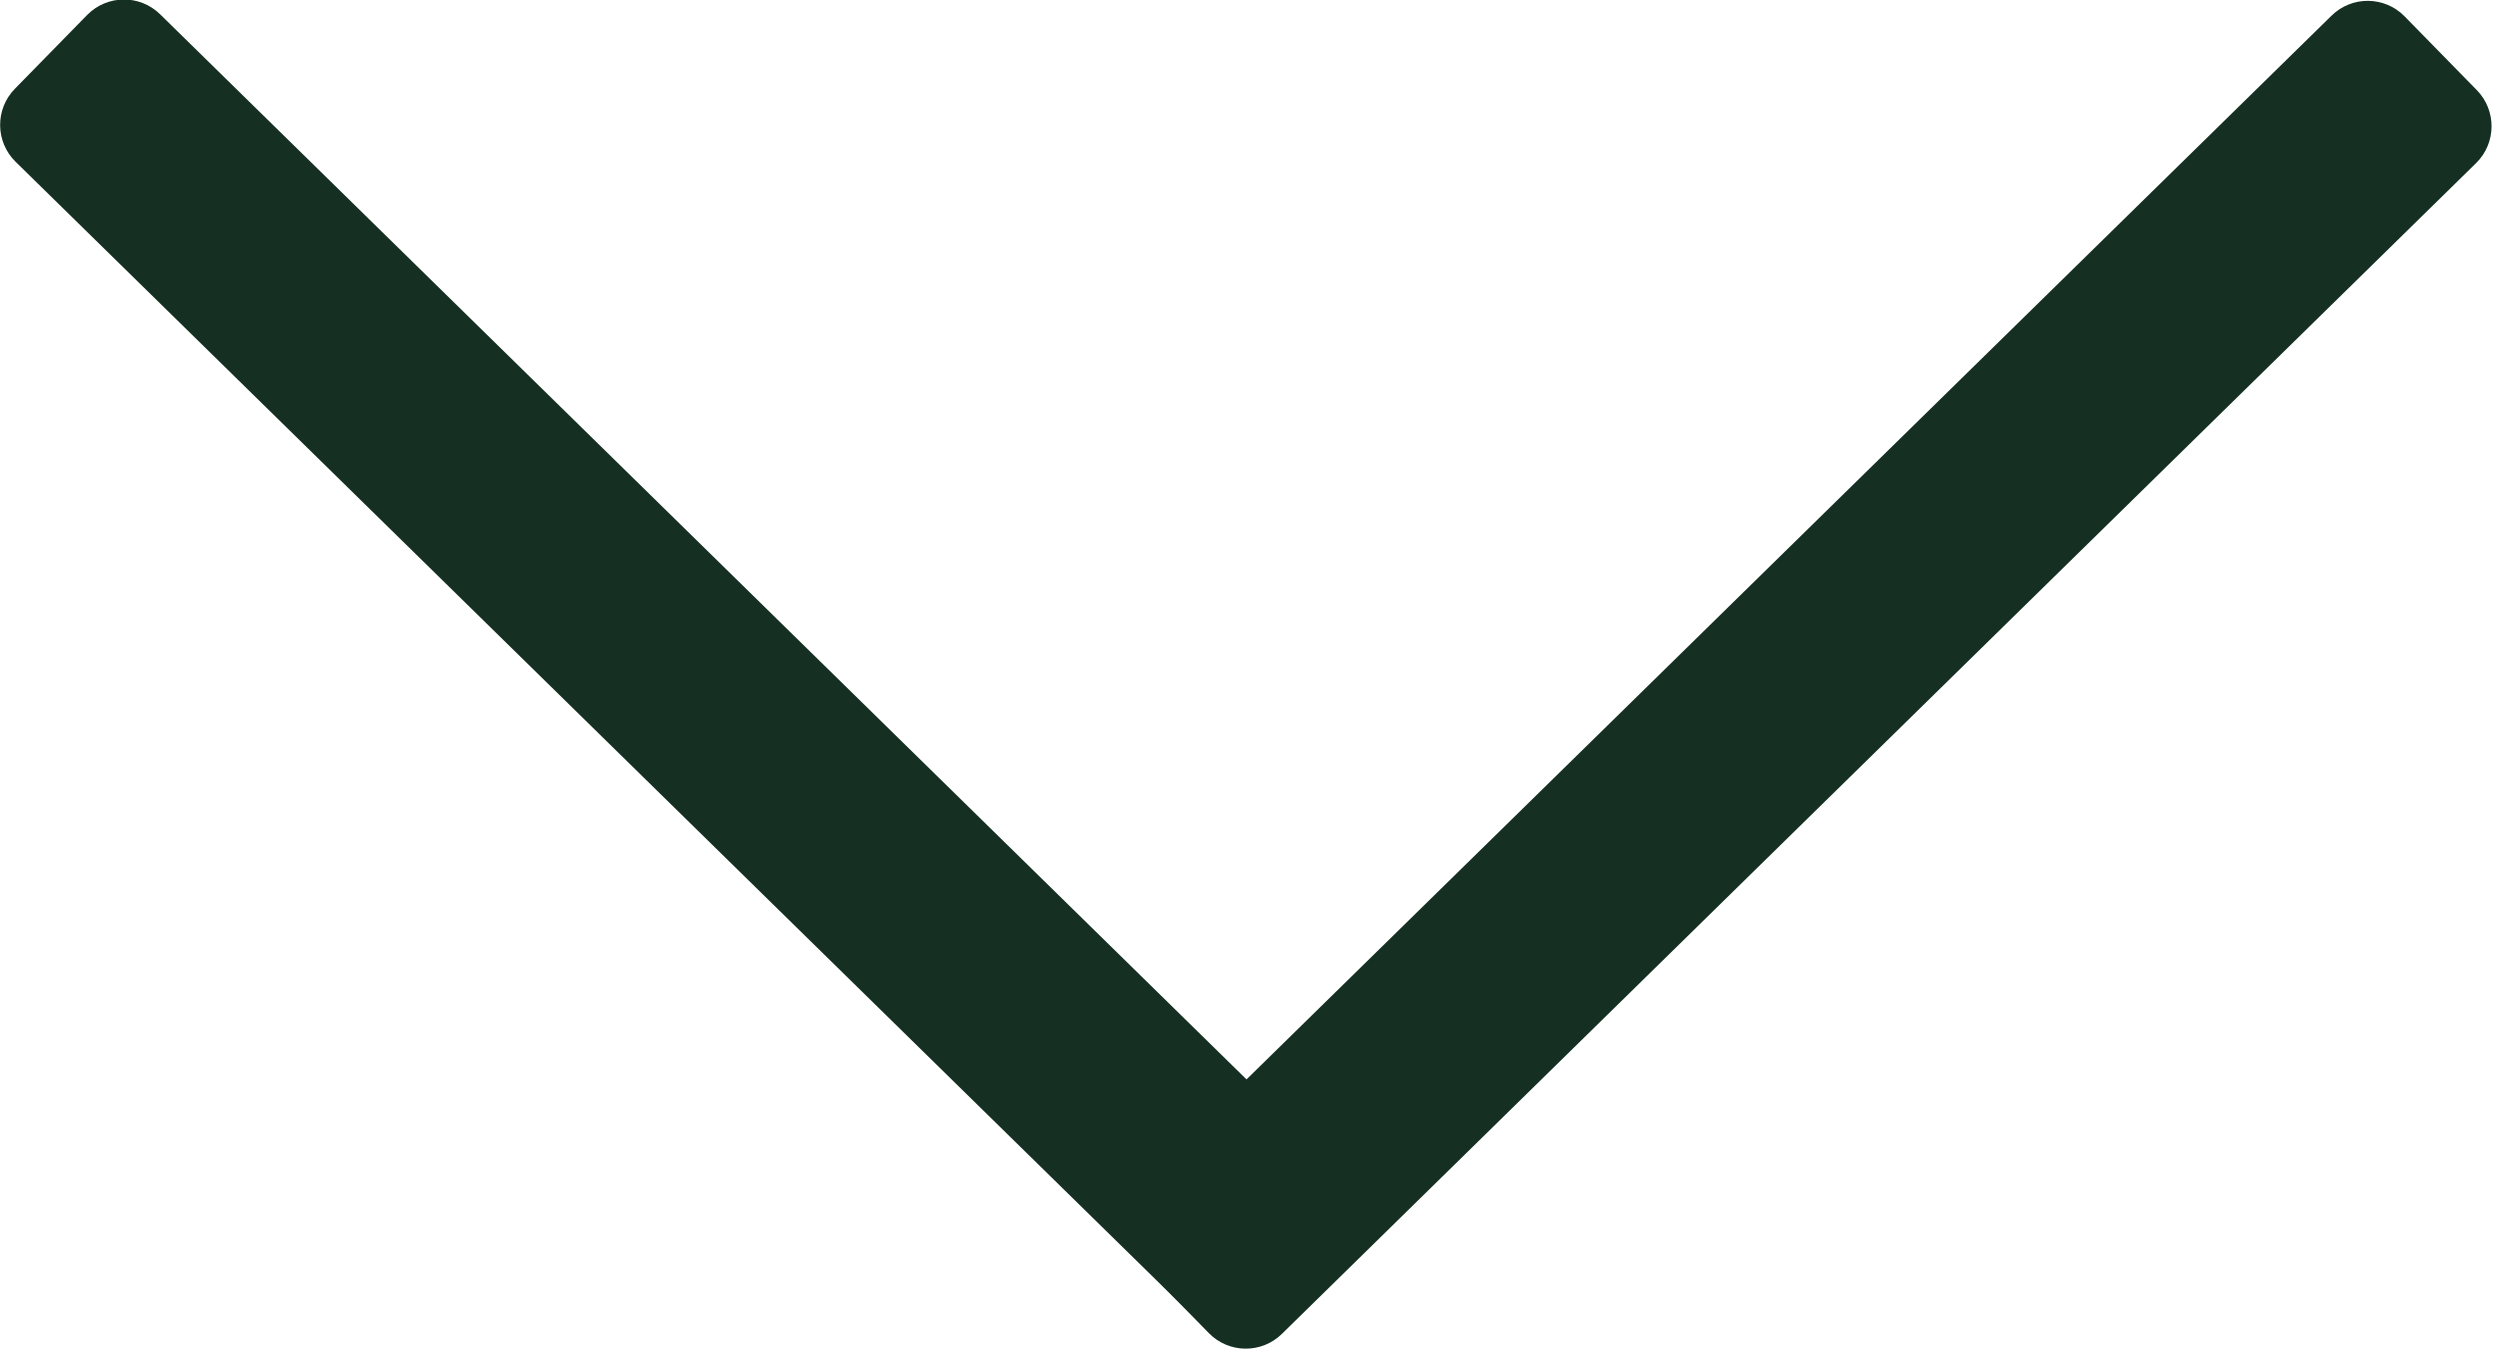 <svg xmlns="http://www.w3.org/2000/svg" xmlns:xlink="http://www.w3.org/1999/xlink" xmlns:serif="http://www.serif.com/" width="100%" height="100%" viewBox="0 0 252 136" version="1.1" xml:space="preserve" style="fill-rule:evenodd;clip-rule:evenodd;stroke-linejoin:round;stroke-miterlimit:2;"> <g transform="matrix(1,0,0,1,-6.943,-92.081)"> <g transform="matrix(0.331,-0.338,0.714,0.7,-62.925,41)"> <path d="M48,98.201L48,266.799C48,269.669 43.071,272 37,272L15,272C8.929,272 4,269.669 4,266.799L4,98.201C4,95.331 8.929,93 15,93L37,93C43.071,93 48,95.331 48,98.201Z" style="fill:rgb(21,48,34);"></path> </g> <g transform="matrix(0.331,0.338,0.714,-0.7,50.151,279.058)"> <path d="M48,98.201L48,266.799C48,269.669 43.071,272 37,272L15,272C8.929,272 4,269.669 4,266.799L4,98.201C4,95.331 8.929,93 15,93L37,93C43.071,93 48,95.331 48,98.201Z" style="fill:rgb(21,48,34);"></path> </g> </g> </svg>